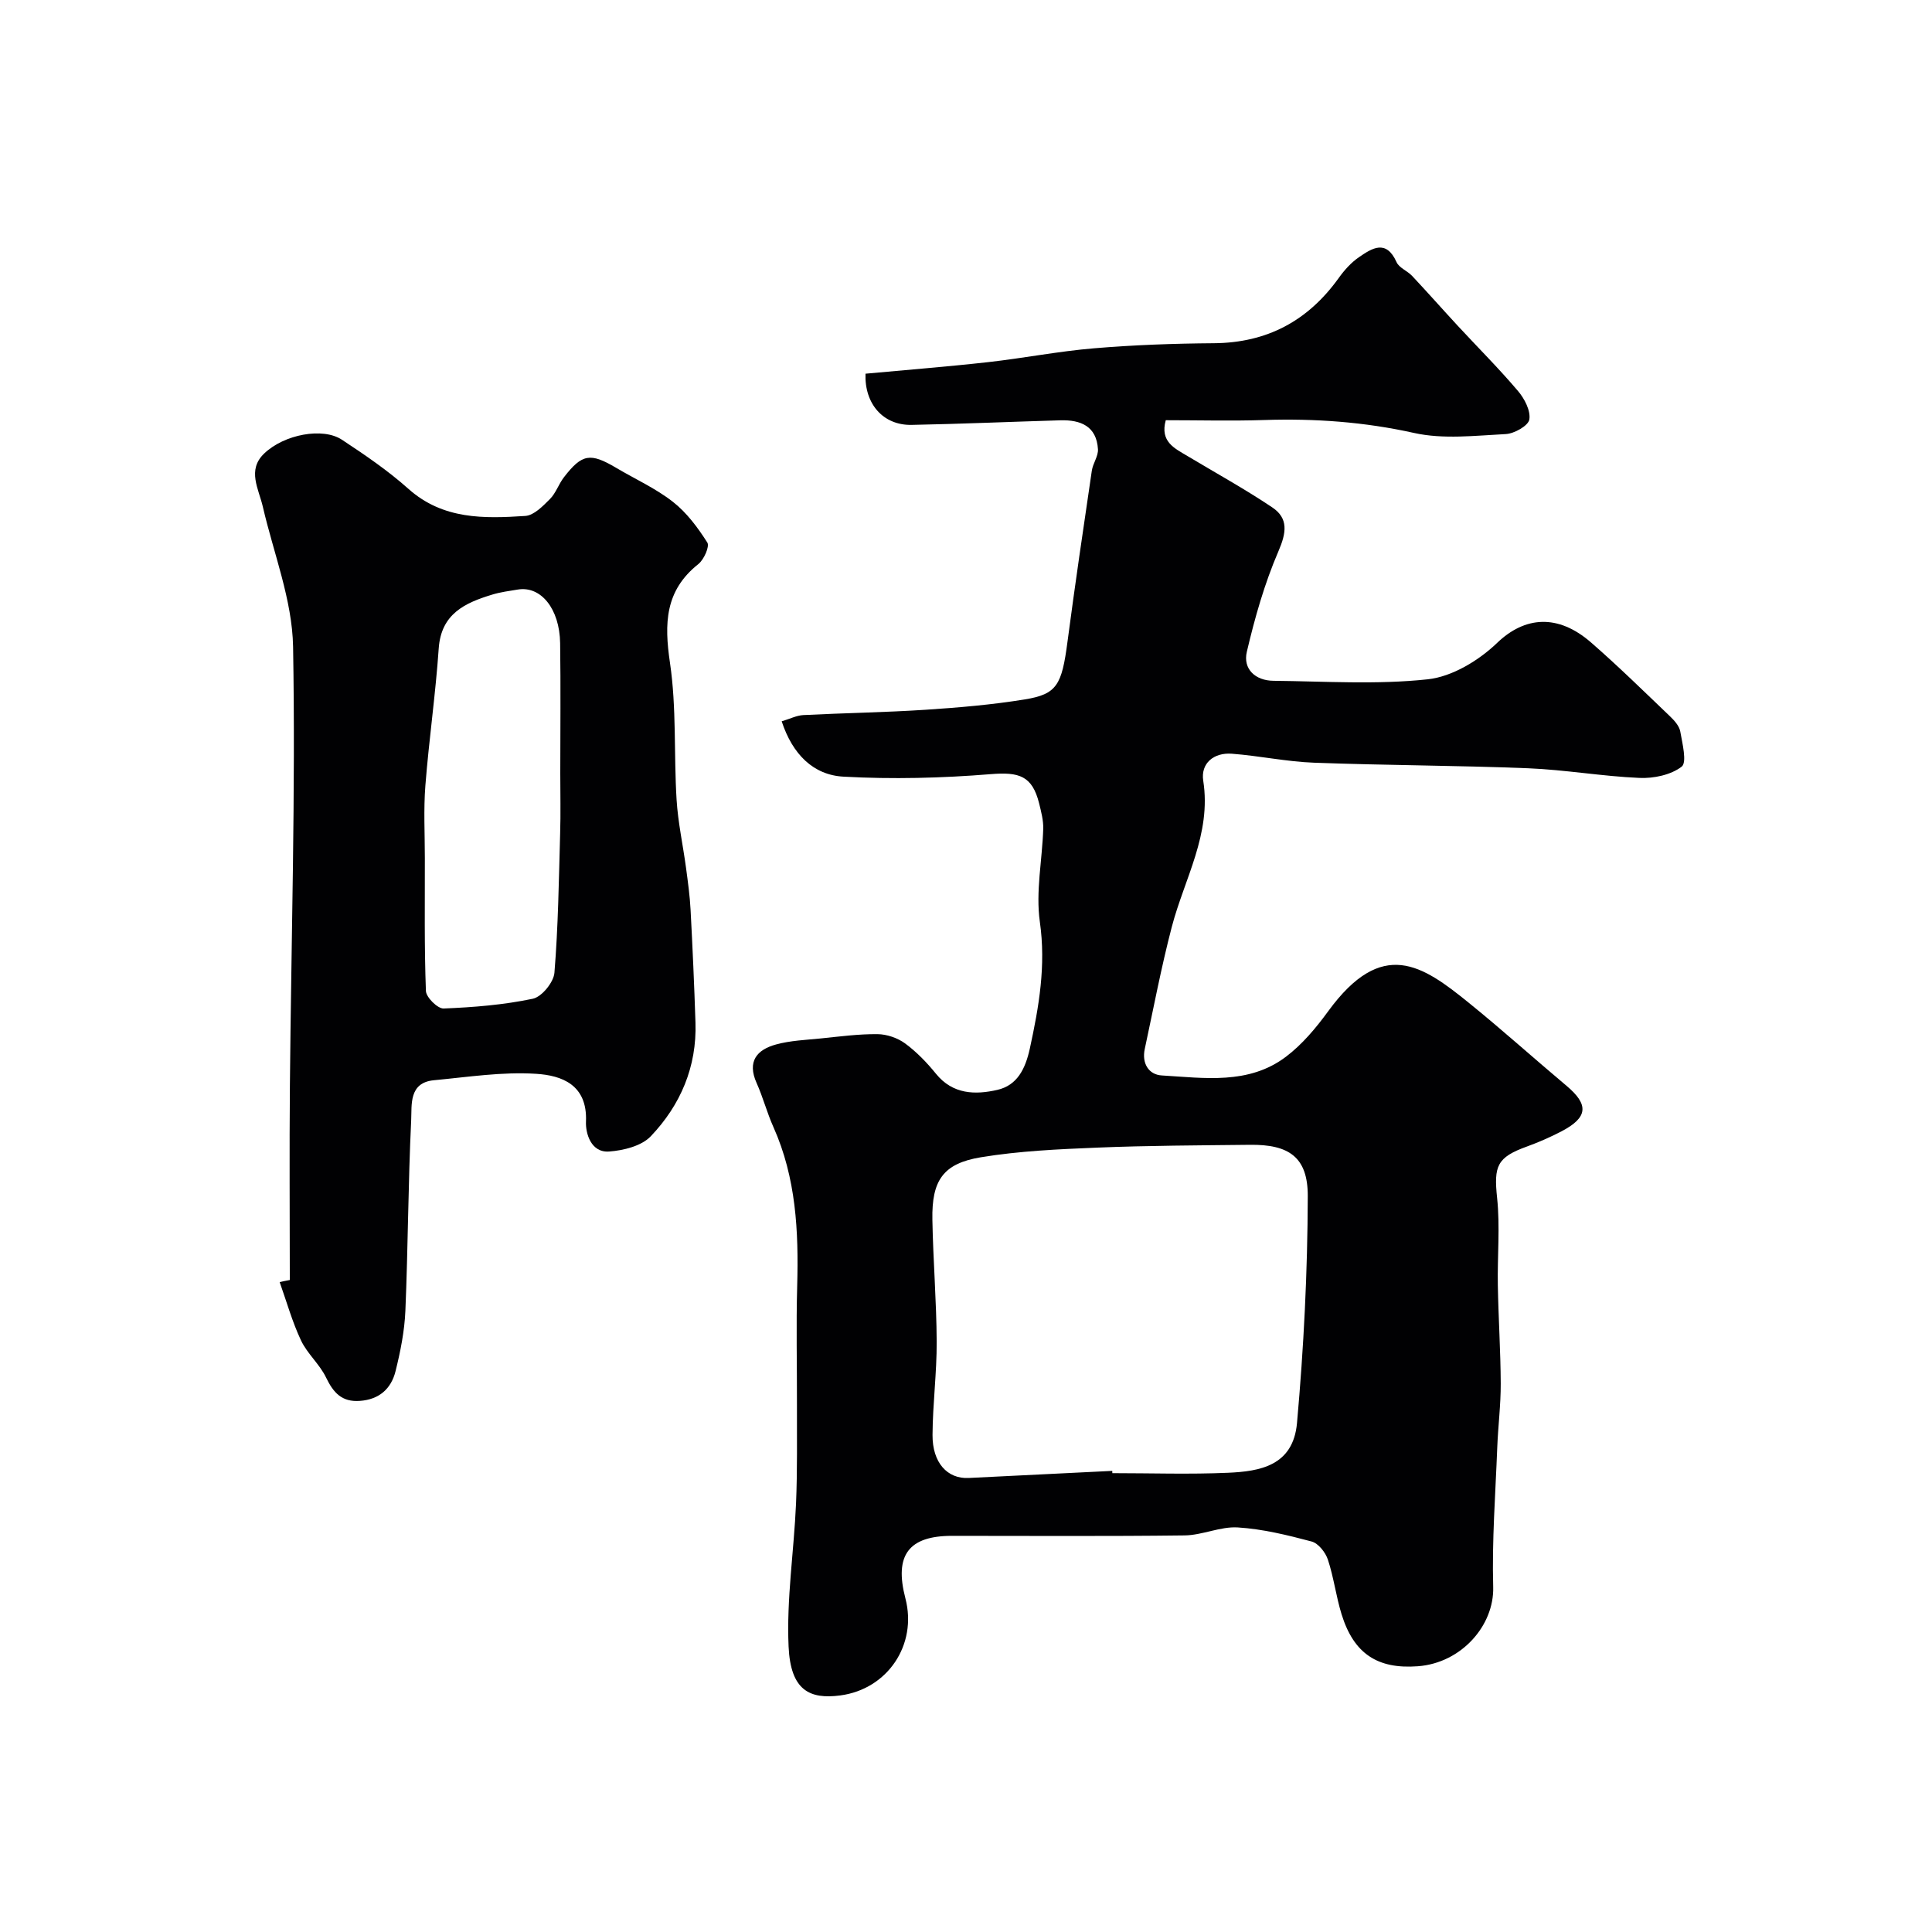 <svg enable-background="new 0 0 400 400" viewBox="0 0 400 400" xmlns="http://www.w3.org/2000/svg"><path d="m161.84 149.34c1.69-.5 3.06-1.21 4.46-1.29 8.43-.43 16.88-.55 25.3-1.1 6.87-.45 13.77-1.04 20.56-2.14 6.69-1.09 7.67-2.99 8.85-11.93 1.56-11.83 3.3-23.63 5.04-35.43.22-1.52 1.36-3 1.27-4.45-.29-4.78-3.6-6.1-7.78-5.98-10.27.3-20.53.75-30.8.95-5.87.11-9.77-4.32-9.55-10.6 8.46-.79 16.97-1.45 25.44-2.4 7.31-.82 14.56-2.25 21.89-2.86 8.23-.69 16.52-.99 24.78-1.05 11.04-.08 19.51-4.64 25.88-13.52 1.15-1.61 2.55-3.17 4.16-4.28 2.72-1.87 5.65-3.78 7.8 1.01.53 1.19 2.25 1.81 3.23 2.86 3.2 3.41 6.3 6.92 9.48 10.36 4.16 4.49 8.5 8.82 12.45 13.48 1.34 1.58 2.64 4.09 2.33 5.89-.22 1.29-3.11 2.92-4.88 3.01-6.33.32-12.92 1.12-18.98-.23-10.3-2.29-20.55-3.02-31-2.68-6.81.22-13.63.04-20.41.04-1.24 4.46 1.83 5.82 4.5 7.42 5.87 3.52 11.89 6.83 17.56 10.64 3.37 2.27 2.92 5.23 1.27 9.06-2.87 6.66-4.89 13.76-6.55 20.84-.83 3.55 1.76 5.96 5.52 5.99 10.67.11 21.42.83 31.96-.31 5.05-.55 10.55-3.89 14.35-7.54 5.71-5.48 12.56-6.07 19.43-.09 5.62 4.89 10.94 10.12 16.33 15.27.91.87 1.94 2.01 2.15 3.16.44 2.48 1.42 6.41.29 7.29-2.23 1.71-5.78 2.46-8.73 2.33-7.71-.33-15.37-1.69-23.08-2-14.76-.59-29.54-.6-44.3-1.15-5.69-.21-11.33-1.43-17.02-1.86-3.73-.28-6.49 1.98-5.92 5.61 1.72 11.04-3.91 20.28-6.52 30.27-2.18 8.34-3.78 16.83-5.59 25.25-.64 2.96.8 5.32 3.53 5.48 8.81.52 17.99 1.96 25.71-3.88 3.36-2.54 6.21-5.95 8.72-9.39 11.21-15.38 19.55-9.52 29.07-1.82 6.9 5.58 13.5 11.53 20.3 17.24 4.65 3.91 4.44 6.55-1.05 9.42-2.3 1.2-4.7 2.25-7.14 3.14-6.24 2.25-6.89 4.04-6.19 10.64.63 5.97.04 12.06.15 18.09.12 6.78.57 13.56.6 20.34.02 4.41-.55 8.83-.72 13.25-.37 9.63-1.11 19.27-.84 28.88.22 7.96-6.57 15.73-15.59 16.41-8.37.63-13.28-2.61-15.8-10.76-1.15-3.72-1.62-7.65-2.84-11.33-.5-1.5-1.98-3.37-3.37-3.74-5.01-1.33-10.13-2.59-15.27-2.91-3.62-.23-7.34 1.61-11.03 1.65-16.05.2-32.1.09-48.15.09-8.98 0-11.98 4.01-9.65 12.93 2.52 9.63-3.71 18.82-13.47 20.11-6.34.84-10.3-1.03-10.71-10.11-.45-9.83 1.11-19.74 1.54-29.62.29-6.82.17-13.65.19-20.48.02-8.2-.18-16.41.05-24.61.31-11.27-.22-22.34-4.92-32.85-1.33-2.96-2.15-6.15-3.48-9.12-2.01-4.47.05-6.91 4.04-7.99 2.97-.81 6.13-.93 9.22-1.24 3.92-.4 7.85-.93 11.78-.89 1.93.02 4.14.78 5.7 1.92 2.39 1.76 4.52 3.97 6.4 6.29 3.48 4.29 8.15 4.37 12.69 3.33 4.12-.94 5.81-4.33 6.74-8.58 1.89-8.68 3.36-17.15 2.07-26.21-.89-6.26.5-12.83.7-19.27.05-1.74-.43-3.54-.85-5.26-1.43-5.72-4.15-6.53-10.03-6.05-10.1.82-20.32 1.08-30.44.52-6.26-.32-10.59-4.62-12.83-11.46zm68.44 155.19c.01.16.01.31.02.47 7.99 0 16 .27 23.97-.08 6.53-.29 13.46-1.41 14.26-10.3 1.4-15.61 2.19-31.32 2.23-46.99.02-8.07-3.91-10.71-11.98-10.61-10.52.12-21.06.15-31.57.58-8.06.33-16.19.69-24.13 2-7.83 1.29-10.19 4.8-10.04 12.91.15 8.43.85 16.85.89 25.28.03 6.43-.82 12.85-.86 19.28-.04 5.77 3.07 9.15 7.48 8.93 9.91-.49 19.82-.98 29.73-1.47z" fill="#010103"/><path d="m60 265.01c0-13.43-.1-26.86.02-40.3.27-30.27 1.19-60.54.66-90.8-.17-9.69-4.03-19.33-6.26-28.98-.86-3.73-3.3-7.61.27-11.03 4.16-3.99 12.15-5.46 16.08-2.87 4.77 3.14 9.54 6.39 13.79 10.18 7.15 6.38 15.65 6.17 24.2 5.61 1.79-.12 3.64-2.04 5.1-3.5 1.23-1.23 1.8-3.09 2.89-4.5 3.75-4.87 5.47-5.13 10.82-1.96 3.93 2.33 8.17 4.24 11.74 7.03 2.86 2.23 5.16 5.34 7.13 8.43.52.81-.7 3.55-1.86 4.47-6.92 5.5-7.07 12.3-5.87 20.43 1.38 9.31.79 18.9 1.37 28.35.29 4.71 1.32 9.38 1.95 14.07.39 2.92.8 5.85.95 8.78.41 7.76.76 15.53 1.01 23.3.3 9.15-3.1 17.07-9.25 23.53-1.92 2.02-5.64 2.94-8.62 3.16-3.78.28-4.9-3.78-4.8-6.18.33-7.66-5.02-9.58-10.34-9.91-6.99-.45-14.09.67-21.13 1.33-5.25.49-4.57 5.11-4.72 8.29-.63 13.14-.65 26.31-1.2 39.45-.18 4.2-1.02 8.42-2.04 12.51-.9 3.62-3.38 5.86-7.39 6.14-3.73.27-5.48-1.7-6.99-4.83-1.32-2.76-3.89-4.93-5.19-7.69-1.82-3.86-2.98-8.04-4.42-12.08.7-.16 1.4-.3 2.1-.43zm56-104.88c0-8.99.1-17.99-.03-26.98-.11-7.13-4-11.89-8.77-11.09-1.77.29-3.56.52-5.27 1.04-5.67 1.72-10.61 3.97-11.1 11.18-.65 9.47-2.02 18.89-2.76 28.36-.39 4.97-.11 9.99-.11 14.98.01 9.19-.12 18.38.22 27.55.05 1.32 2.43 3.67 3.66 3.63 6.19-.25 12.43-.75 18.47-2.02 1.86-.39 4.32-3.41 4.48-5.39.78-9.56.91-19.17 1.18-28.77.13-4.16.03-8.33.03-12.49z" fill="#010103"/></svg>